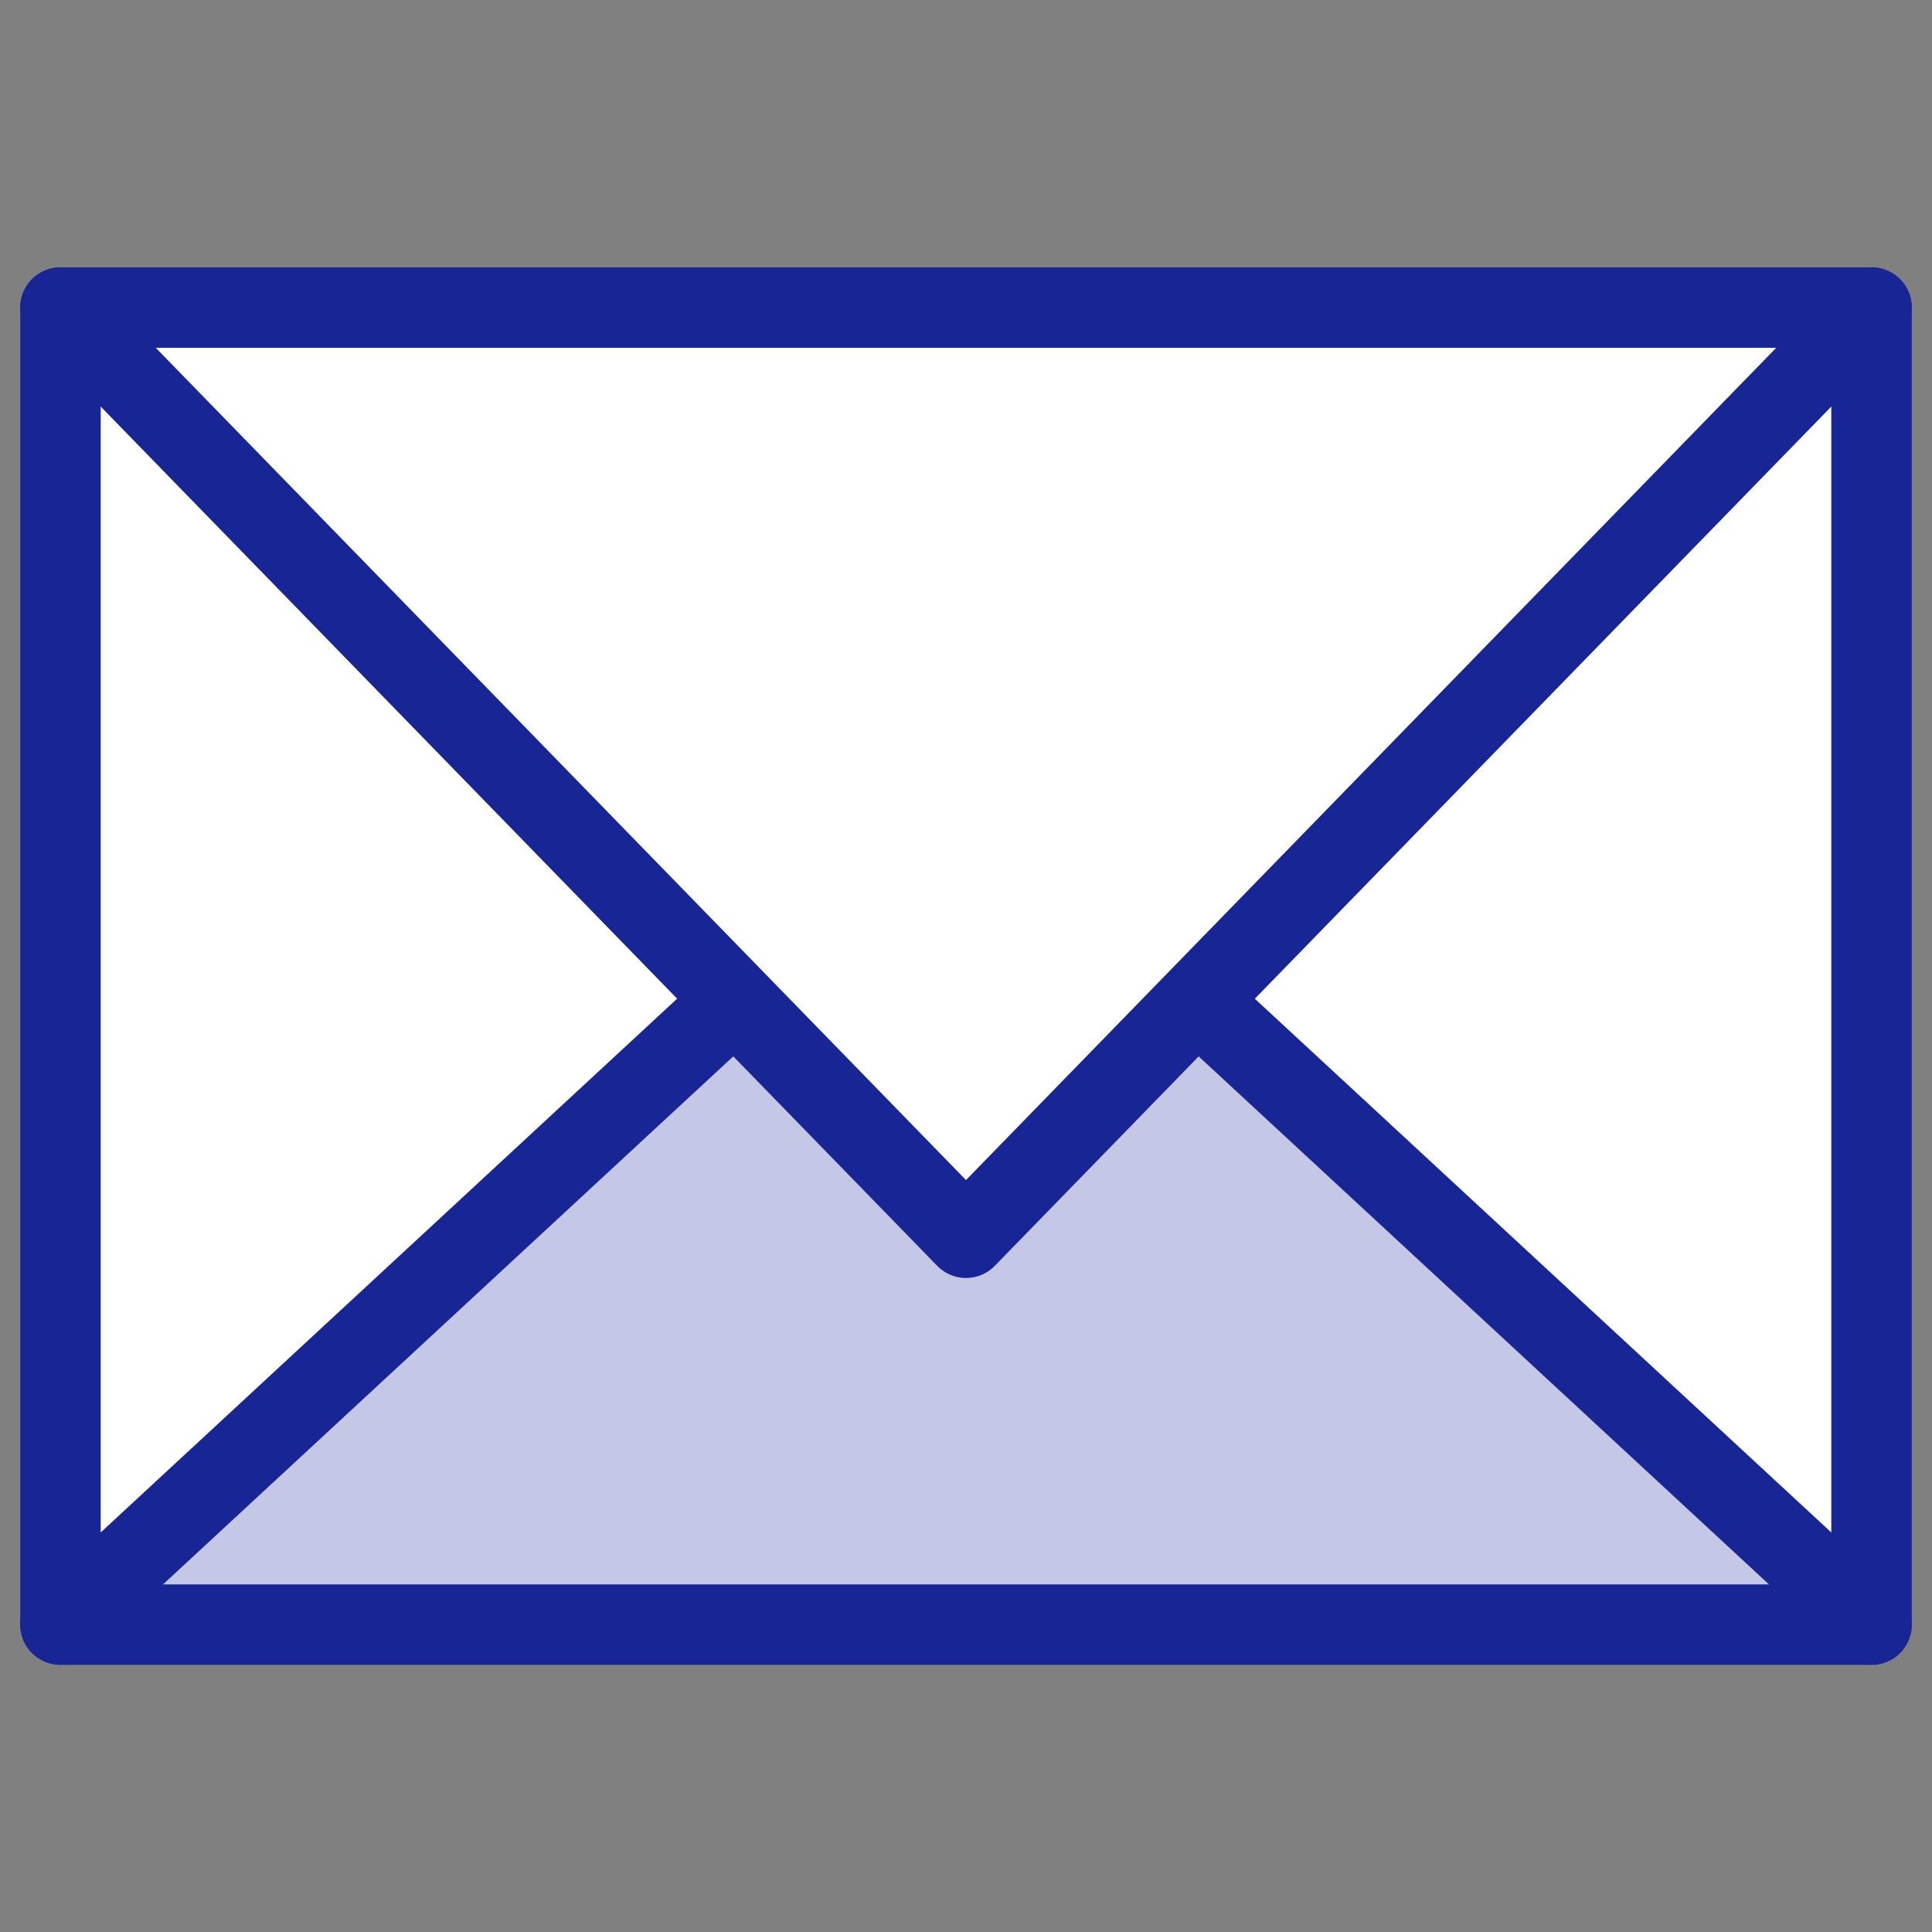 <svg width="20" height="20" viewBox="0 0 20 20" fill="none" xmlns="http://www.w3.org/2000/svg">
<rect x="0" y="0" width="20" height="20" fill="#808080" stroke="none"/>
<path d="M19.374 3.184H0.626V16.818H19.374V3.184Z" fill="white"/>
<path d="M12.5 10.5L10 13L7.5 10.5L0.626 16.818H19.374L12.5 10.5Z" fill="#C5C7E6"/>
<path d="M19.374 3.184L10 12.813L0.626 3.184" stroke="#172694" stroke-width="0.833" stroke-miterlimit="10" stroke-linecap="round" stroke-linejoin="round"/>
<path d="M0.626 16.817L7.528 10.426" stroke="#172694" stroke-width="0.833" stroke-miterlimit="10" stroke-linecap="round" stroke-linejoin="round"/>
<path d="M12.471 10.426L19.374 16.817" stroke="#172694" stroke-width="0.833" stroke-miterlimit="10" stroke-linecap="round" stroke-linejoin="round"/>
<path d="M19.374 3.184H0.626V16.818H19.374V3.184Z" stroke="#172694" stroke-width="0.833" stroke-miterlimit="10" stroke-linecap="round" stroke-linejoin="round"/>
</svg>
